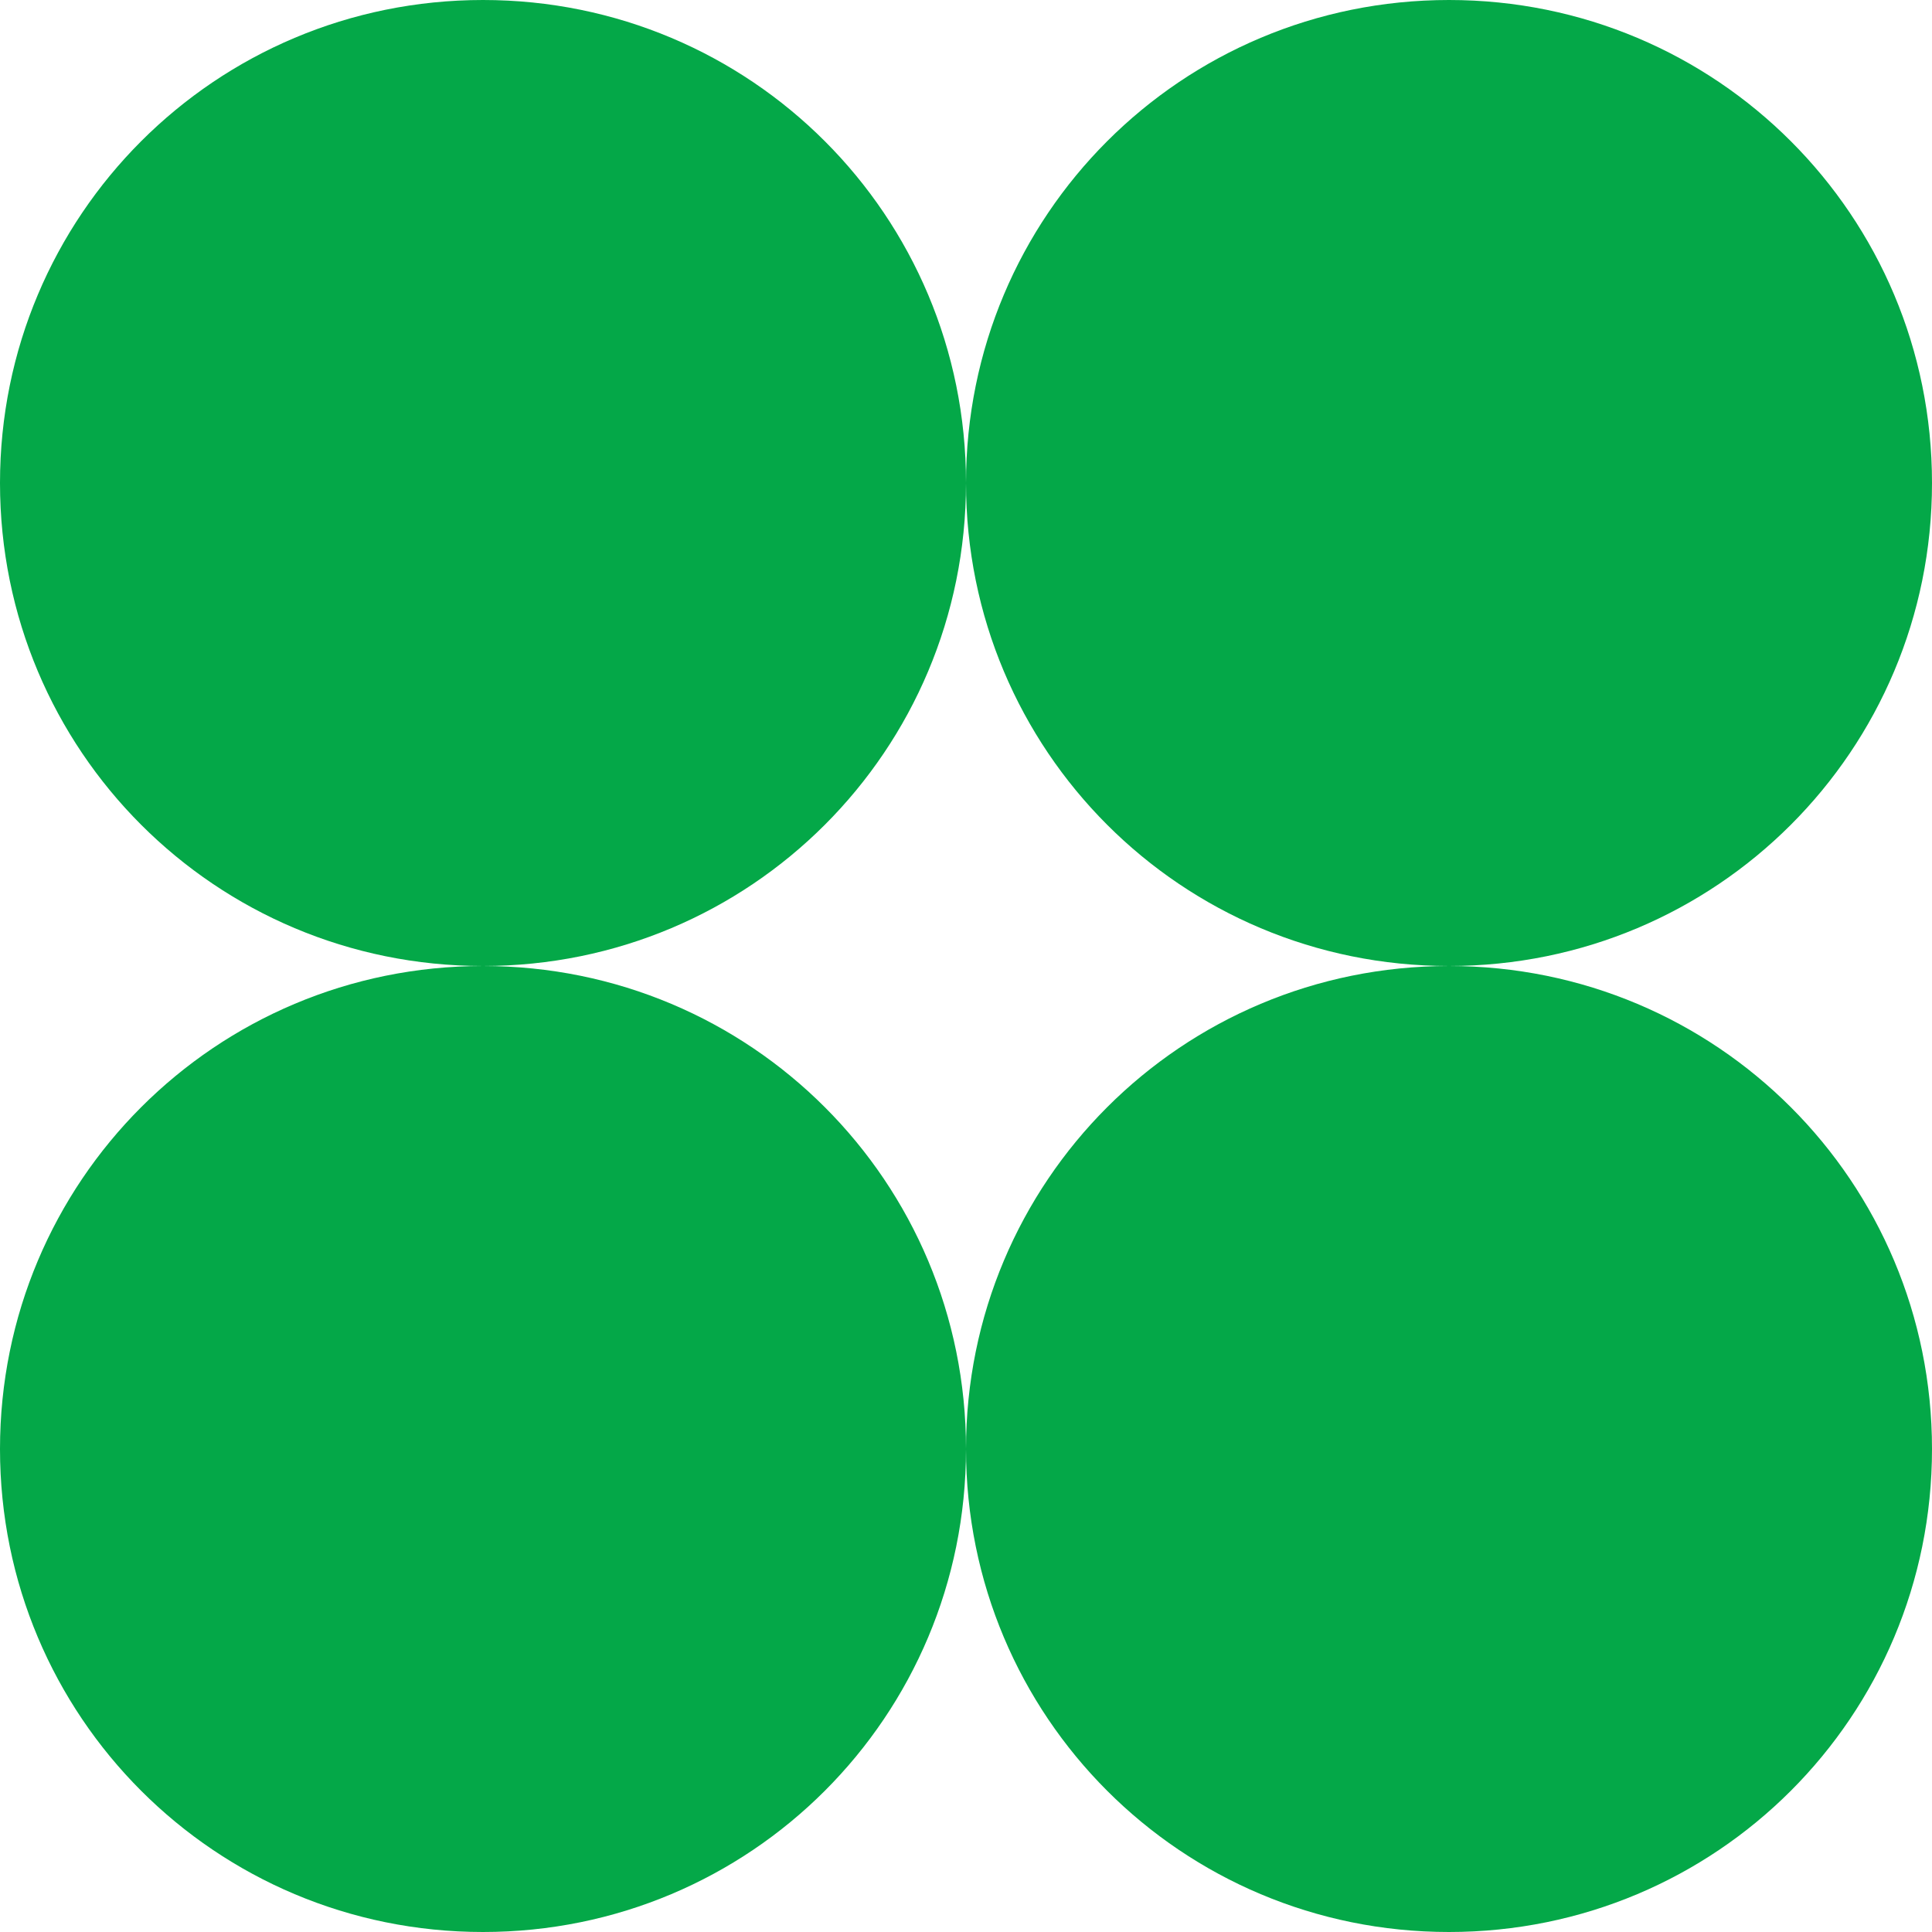 <svg width="120" height="120" viewBox="0 0 120 120" fill="none" xmlns="http://www.w3.org/2000/svg">
<g clip-path="url(#clip0_1188_335)">
<path fill-rule="evenodd" clip-rule="evenodd" d="M30 60C46.615 60 60 46.615 60 30C60 46.615 73.385 60 90 60C73.385 60 60 73.385 60 90C60 73.385 46.615 60 30 60ZM30 60C13.385 60 0 73.385 0 90C0 106.615 13.385 120 30 120C46.615 120 60 106.615 60 90C60 106.615 73.385 120 90 120C106.615 120 120 106.615 120 90C120 73.385 106.615 60 90 60C106.615 60 120 46.615 120 30C120 13.385 106.615 0 90 0C73.385 0 60 13.385 60 30C60 13.385 46.615 0 30 0C13.385 0 0 13.385 0 30C0 46.615 13.385 60 30 60Z" fill="#04A848"/>
</g>
<defs>
<clipPath id="clip0_1188_335">
<rect width="120" height="120" fill="white"/>
</clipPath>
</defs>
</svg>
